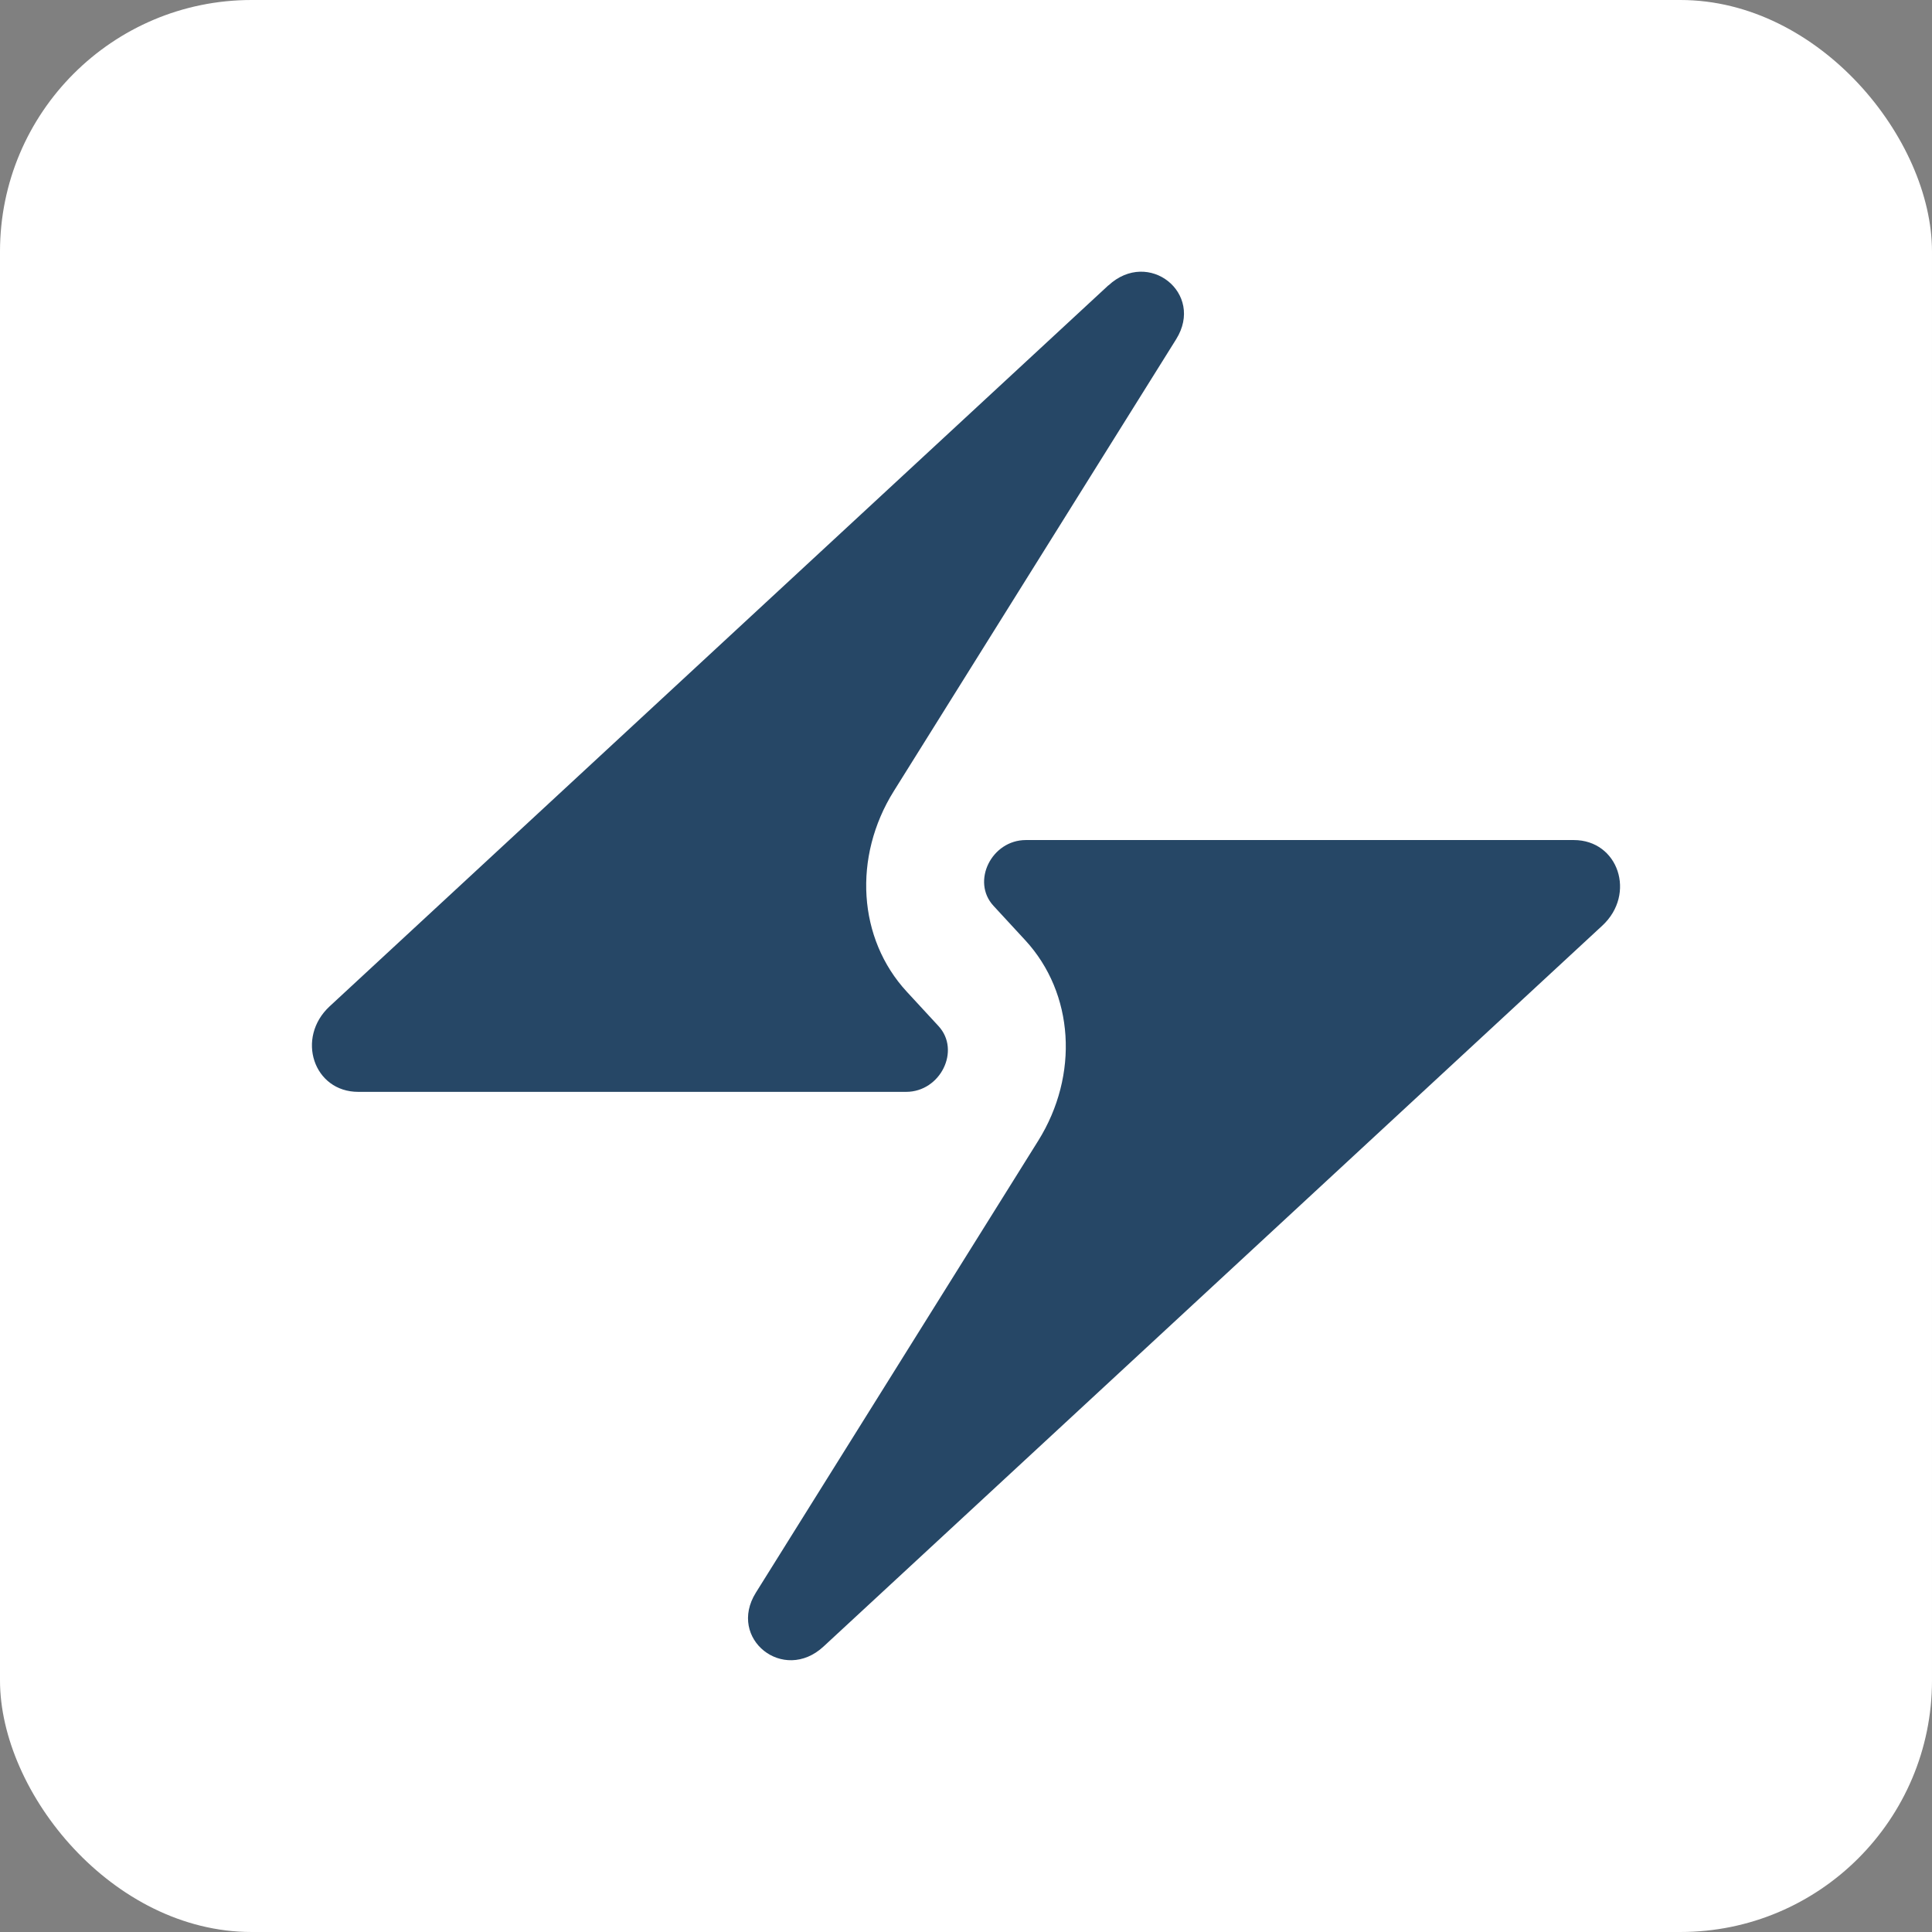 <svg xmlns="http://www.w3.org/2000/svg" fill="none" viewBox="0 0 192 192" height="192" width="192">
<rect x="0" y="0" width="192" height="192" fill="#808080" stroke="none"/>
<g clip-path="url(#clip0_181_1249)">
<rect fill="white" rx="25" height="192" width="192"></rect>
<path fill="#264766" d="M110.146 28.36L32.763 100.005C29.38 103.138 31.16 108.508 35.603 108.508H90.05C93.463 108.508 95.493 104.389 93.272 101.976L90.109 98.548C85.254 93.282 84.739 85.161 88.829 78.614L116.884 33.715C119.738 29.14 114.133 24.682 110.161 28.36H110.146Z"></path>
<path fill="#264766" d="M81.839 163.632L159.236 91.987C162.62 88.853 160.84 83.483 156.397 83.483H101.95C98.537 83.483 96.506 87.603 98.728 90.015L101.891 93.443C106.746 98.71 107.26 106.831 103.171 113.377L75.116 158.277C72.262 162.852 77.867 167.31 81.839 163.632Z"></path>
</g>
<defs>
<clipPath id="clip0_181_1249">
<rect fill="white" height="192" width="192"></rect>
</clipPath>
</defs>
</svg>
